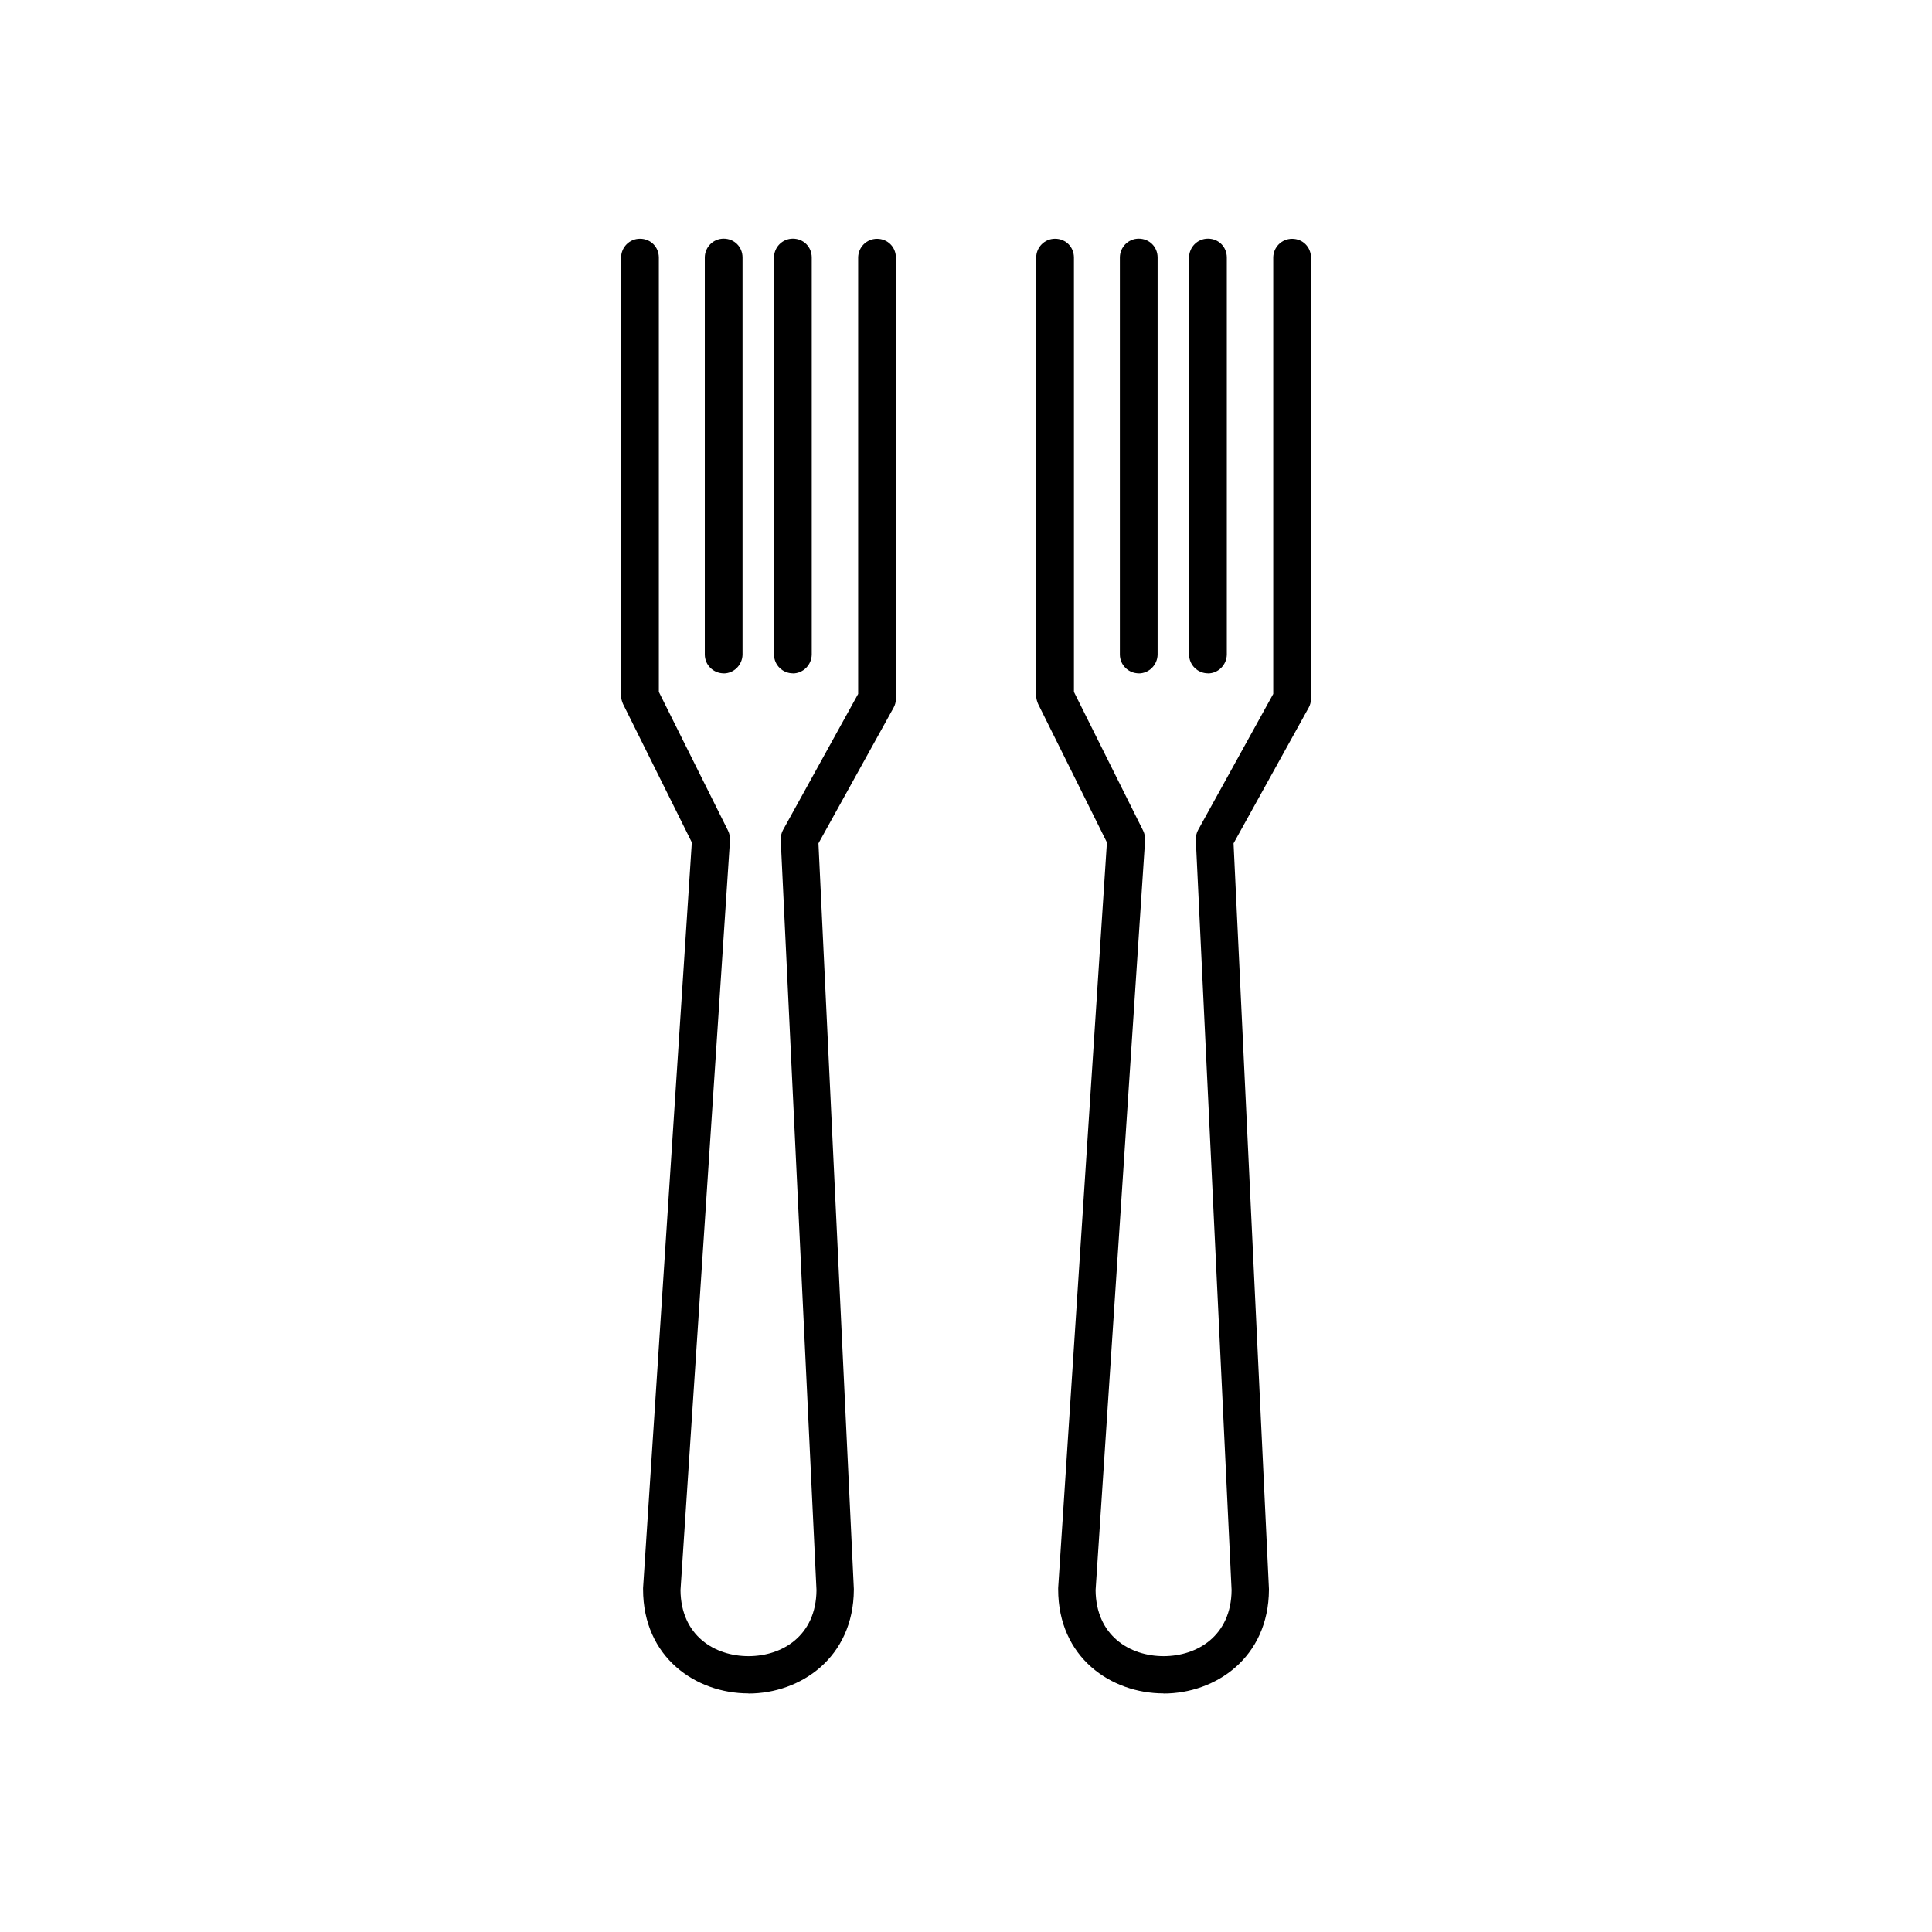 <?xml version="1.0" encoding="UTF-8"?>
<svg width="1200pt" height="1200pt" version="1.1" viewBox="0 0 1200 1200" xmlns="http://www.w3.org/2000/svg">
 <path d="m464.86 1051.8c-32.484 0-65.438-22.219-65.438-64.688v-0.75l30.281-463.13-42.703-85.922c-0.75-1.688-1.219-3.422-1.219-5.109v-272.21c0-6.328 5.109-11.719 11.719-11.719s11.719 5.109 11.719 11.719v269.76l42.984 86.203c0.984 1.969 1.219 3.891 1.219 5.859l-30.75 465.84c0.234 28.312 21.234 41.016 42.234 41.016s42-12.703 42.234-41.016l-22.219-466.08c0-2.203 0.469-4.406 1.453-6.094l46.641-84.469v-270.98c0-6.328 5.109-11.719 11.719-11.719s11.719 5.109 11.719 11.719v273.94c0 1.969-0.469 3.891-1.453 5.625l-46.641 84.234 21.984 463.13v0.469c-0.234 42.234-33.188 64.453-65.438 64.453z" fill-rule="evenodd"/>
 <path d="m449.48 418.22c-6.328 0-11.719-5.109-11.719-11.719v-246.56c0-6.328 5.109-11.719 11.719-11.719s11.719 5.109 11.719 11.719v246.84c-0.234 6.328-5.391 11.484-11.719 11.484z" fill-rule="evenodd"/>
 <path d="m492.47 418.22c-6.328 0-11.719-5.109-11.719-11.719v-246.56c0-6.328 5.109-11.719 11.719-11.719s11.719 5.109 11.719 11.719v246.84c-0.234 6.328-5.391 11.484-11.719 11.484z" fill-rule="evenodd"/>
 <path d="m722.68 1051.8c-32.484 0-65.438-22.219-65.438-64.688v-0.75l30.281-463.13-42.703-85.922c-0.75-1.688-1.219-3.422-1.219-5.109v-272.21c0-6.328 5.109-11.719 11.719-11.719s11.719 5.109 11.719 11.719v269.76l42.984 86.203c0.984 1.969 1.219 3.891 1.219 5.859l-30.75 465.84c0.234 28.312 21.234 41.016 42.234 41.016s42-12.703 42.234-41.016l-22.219-466.08c0-2.203 0.469-4.406 1.453-6.094l46.641-84.469v-270.98c0-6.328 5.109-11.719 11.719-11.719s11.719 5.109 11.719 11.719v273.94c0 1.969-0.469 3.891-1.453 5.625l-46.641 84.234 21.984 463.13v0.469c-0.234 42.234-33.188 64.453-65.438 64.453z" fill-rule="evenodd"/>
 <path d="m707.29 418.22c-6.328 0-11.719-5.109-11.719-11.719v-246.56c0-6.328 5.109-11.719 11.719-11.719s11.719 5.109 11.719 11.719v246.84c-0.234 6.328-5.391 11.484-11.719 11.484z" fill-rule="evenodd"/>
 <path d="m750.28 418.22c-6.328 0-11.719-5.109-11.719-11.719v-246.56c0-6.328 5.109-11.719 11.719-11.719s11.719 5.109 11.719 11.719v246.84c-0.234 6.328-5.391 11.484-11.719 11.484z" fill-rule="evenodd"/>
</svg>
